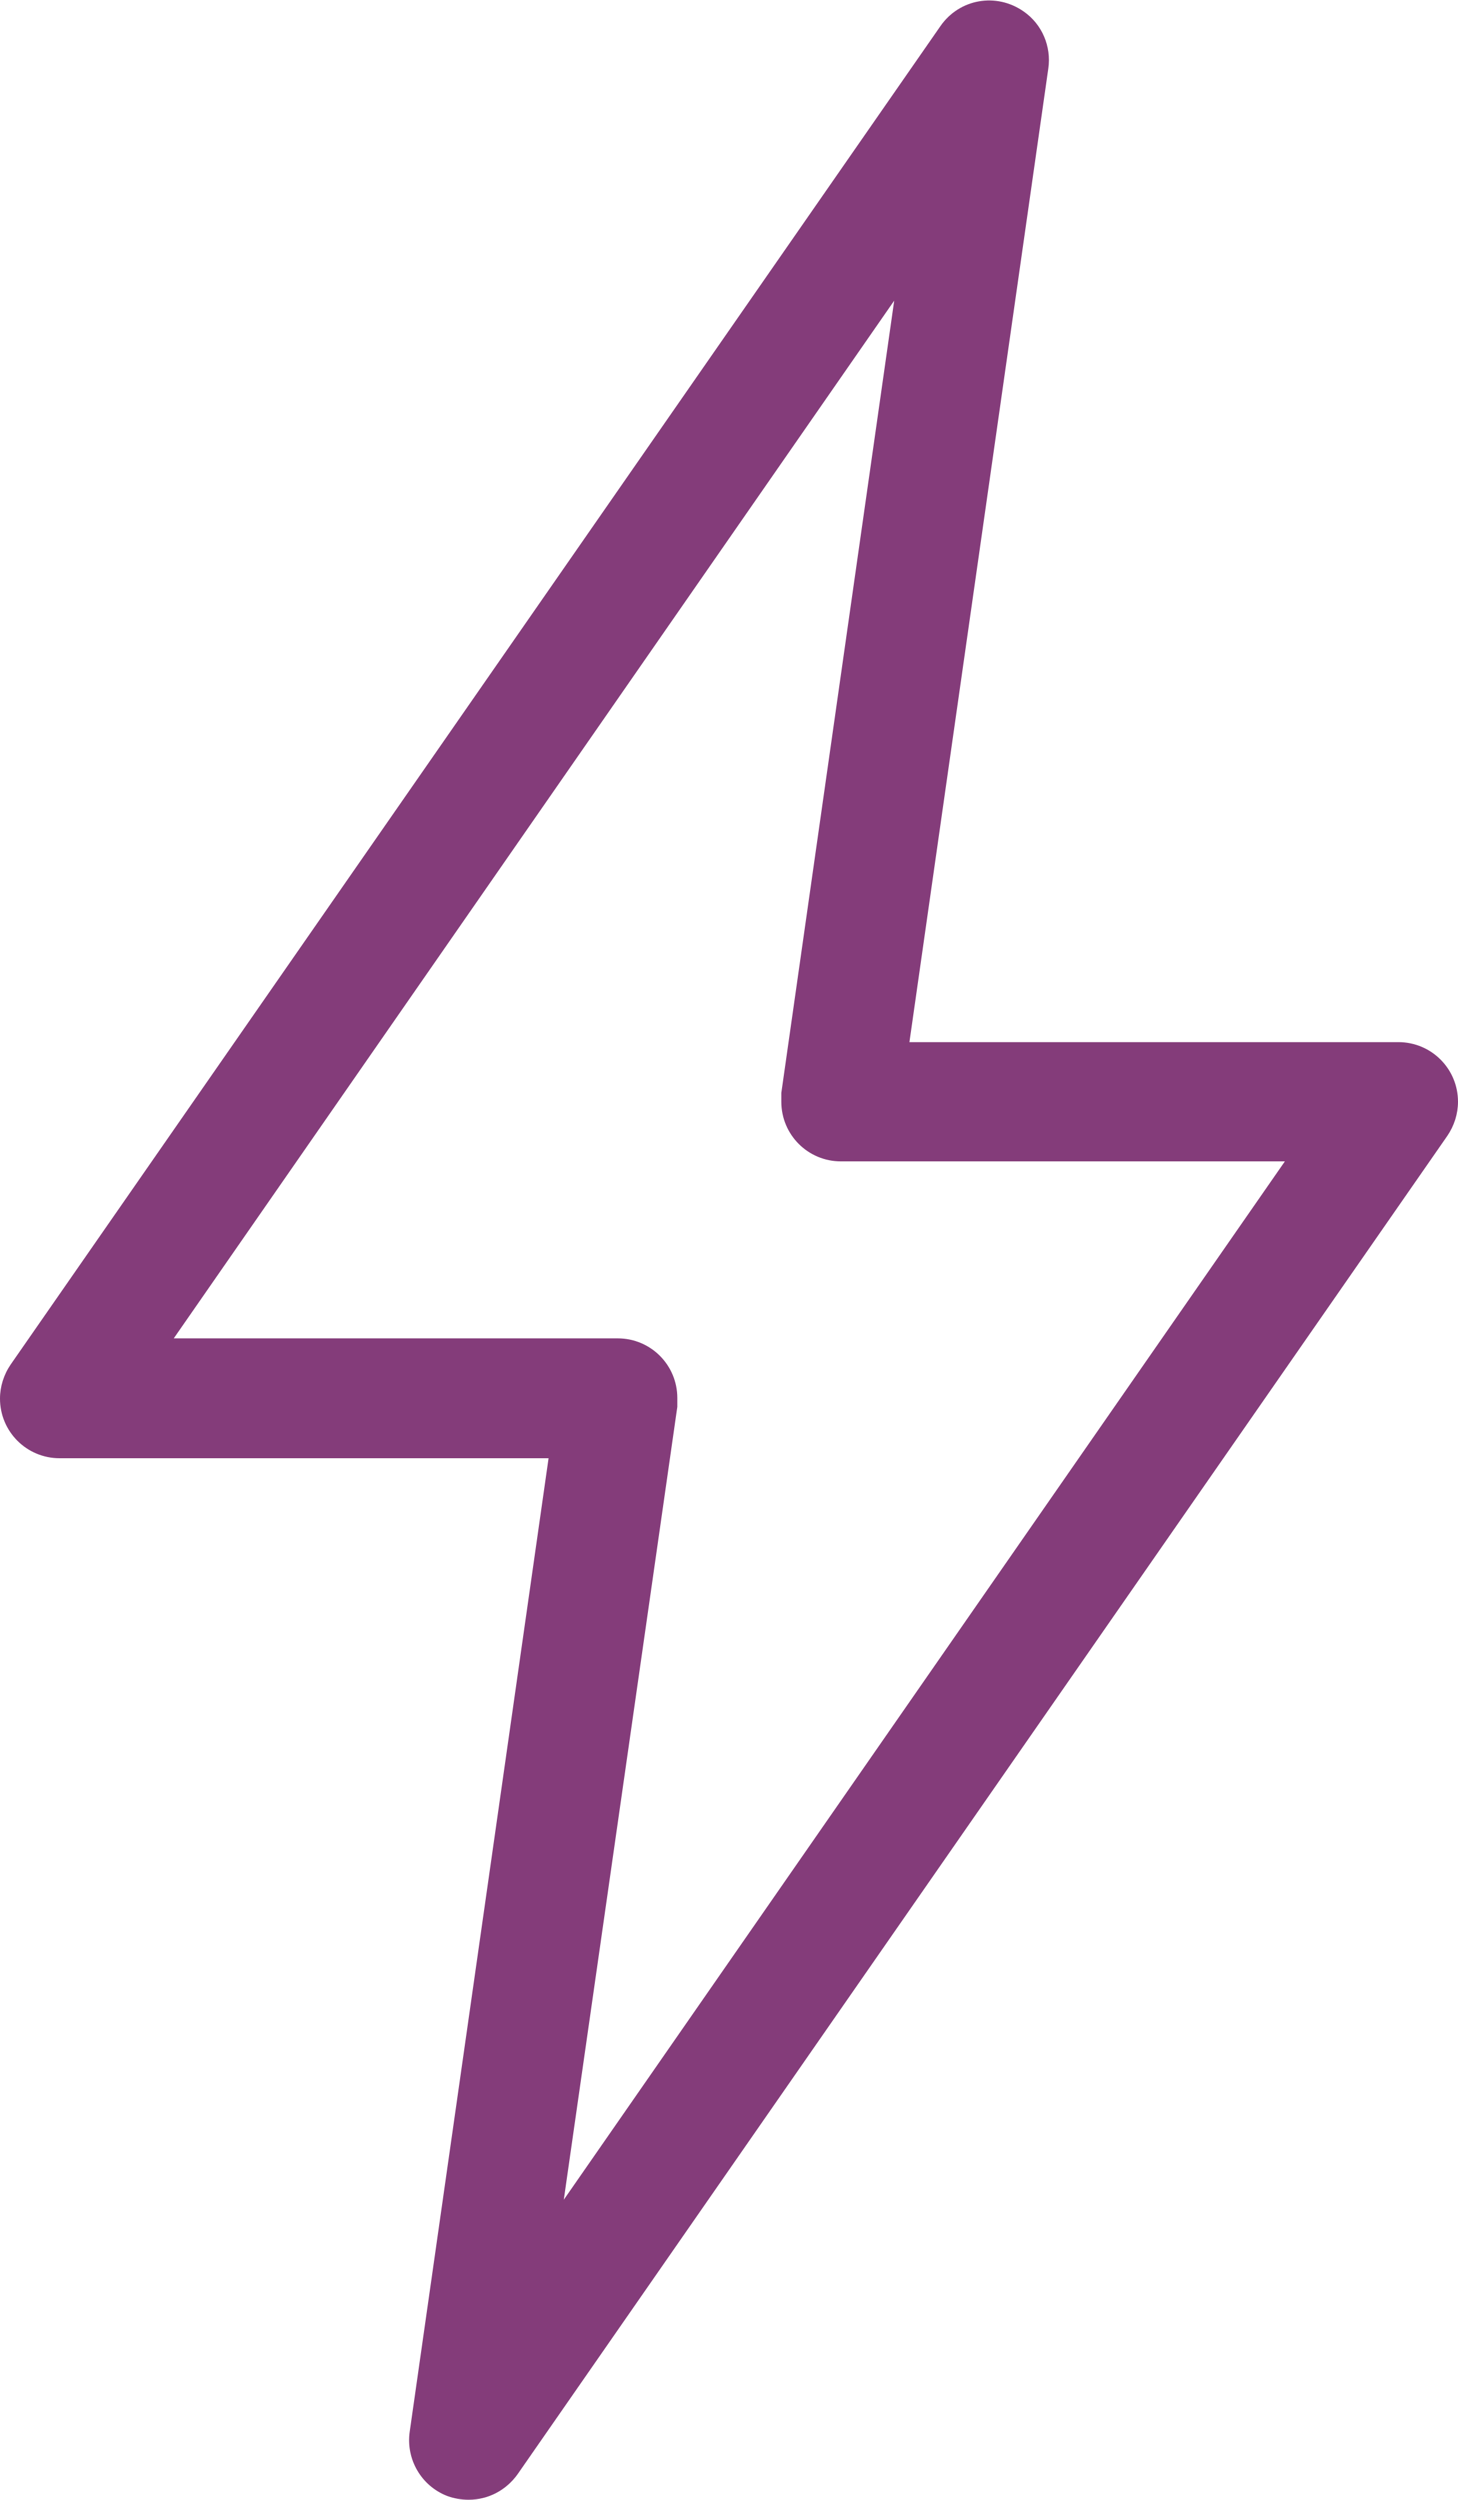 <?xml version="1.0" encoding="UTF-8"?><svg id="a" xmlns="http://www.w3.org/2000/svg" xmlns:xlink="http://www.w3.org/1999/xlink" viewBox="0 0 22.99 39.41"><defs><style>.c{fill:none;}.d{fill:#843c7a;}.e{clip-path:url(#b);}</style><clipPath id="b"><rect class="c" x="0" width="22.99" height="39.41"/></clipPath></defs><g class="e"><path class="d" d="M7.39,39.41c-.12,0-.23-.02-.34-.06-.41-.16-.65-.58-.59-1.01l2.19-15.35H.94C.42,22.99,0,22.57,0,22.05c0-.19.06-.38.17-.54L14.83.41c.3-.43.88-.53,1.31-.23.29.2.44.55.39.9l-2.19,15.35h7.71c.52,0,.94.42.94.94,0,.19-.06.38-.17.54l-14.66,21.1c-.18.25-.46.4-.77.4M2.74,21.1h7c.52,0,.94.42.94.94,0,.05,0,.09,0,.14l-1.79,12.5,11.37-16.37h-7c-.52,0-.94-.42-.94-.94,0-.05,0-.09,0-.14l1.78-12.49L2.74,21.1Z"/></g></svg>